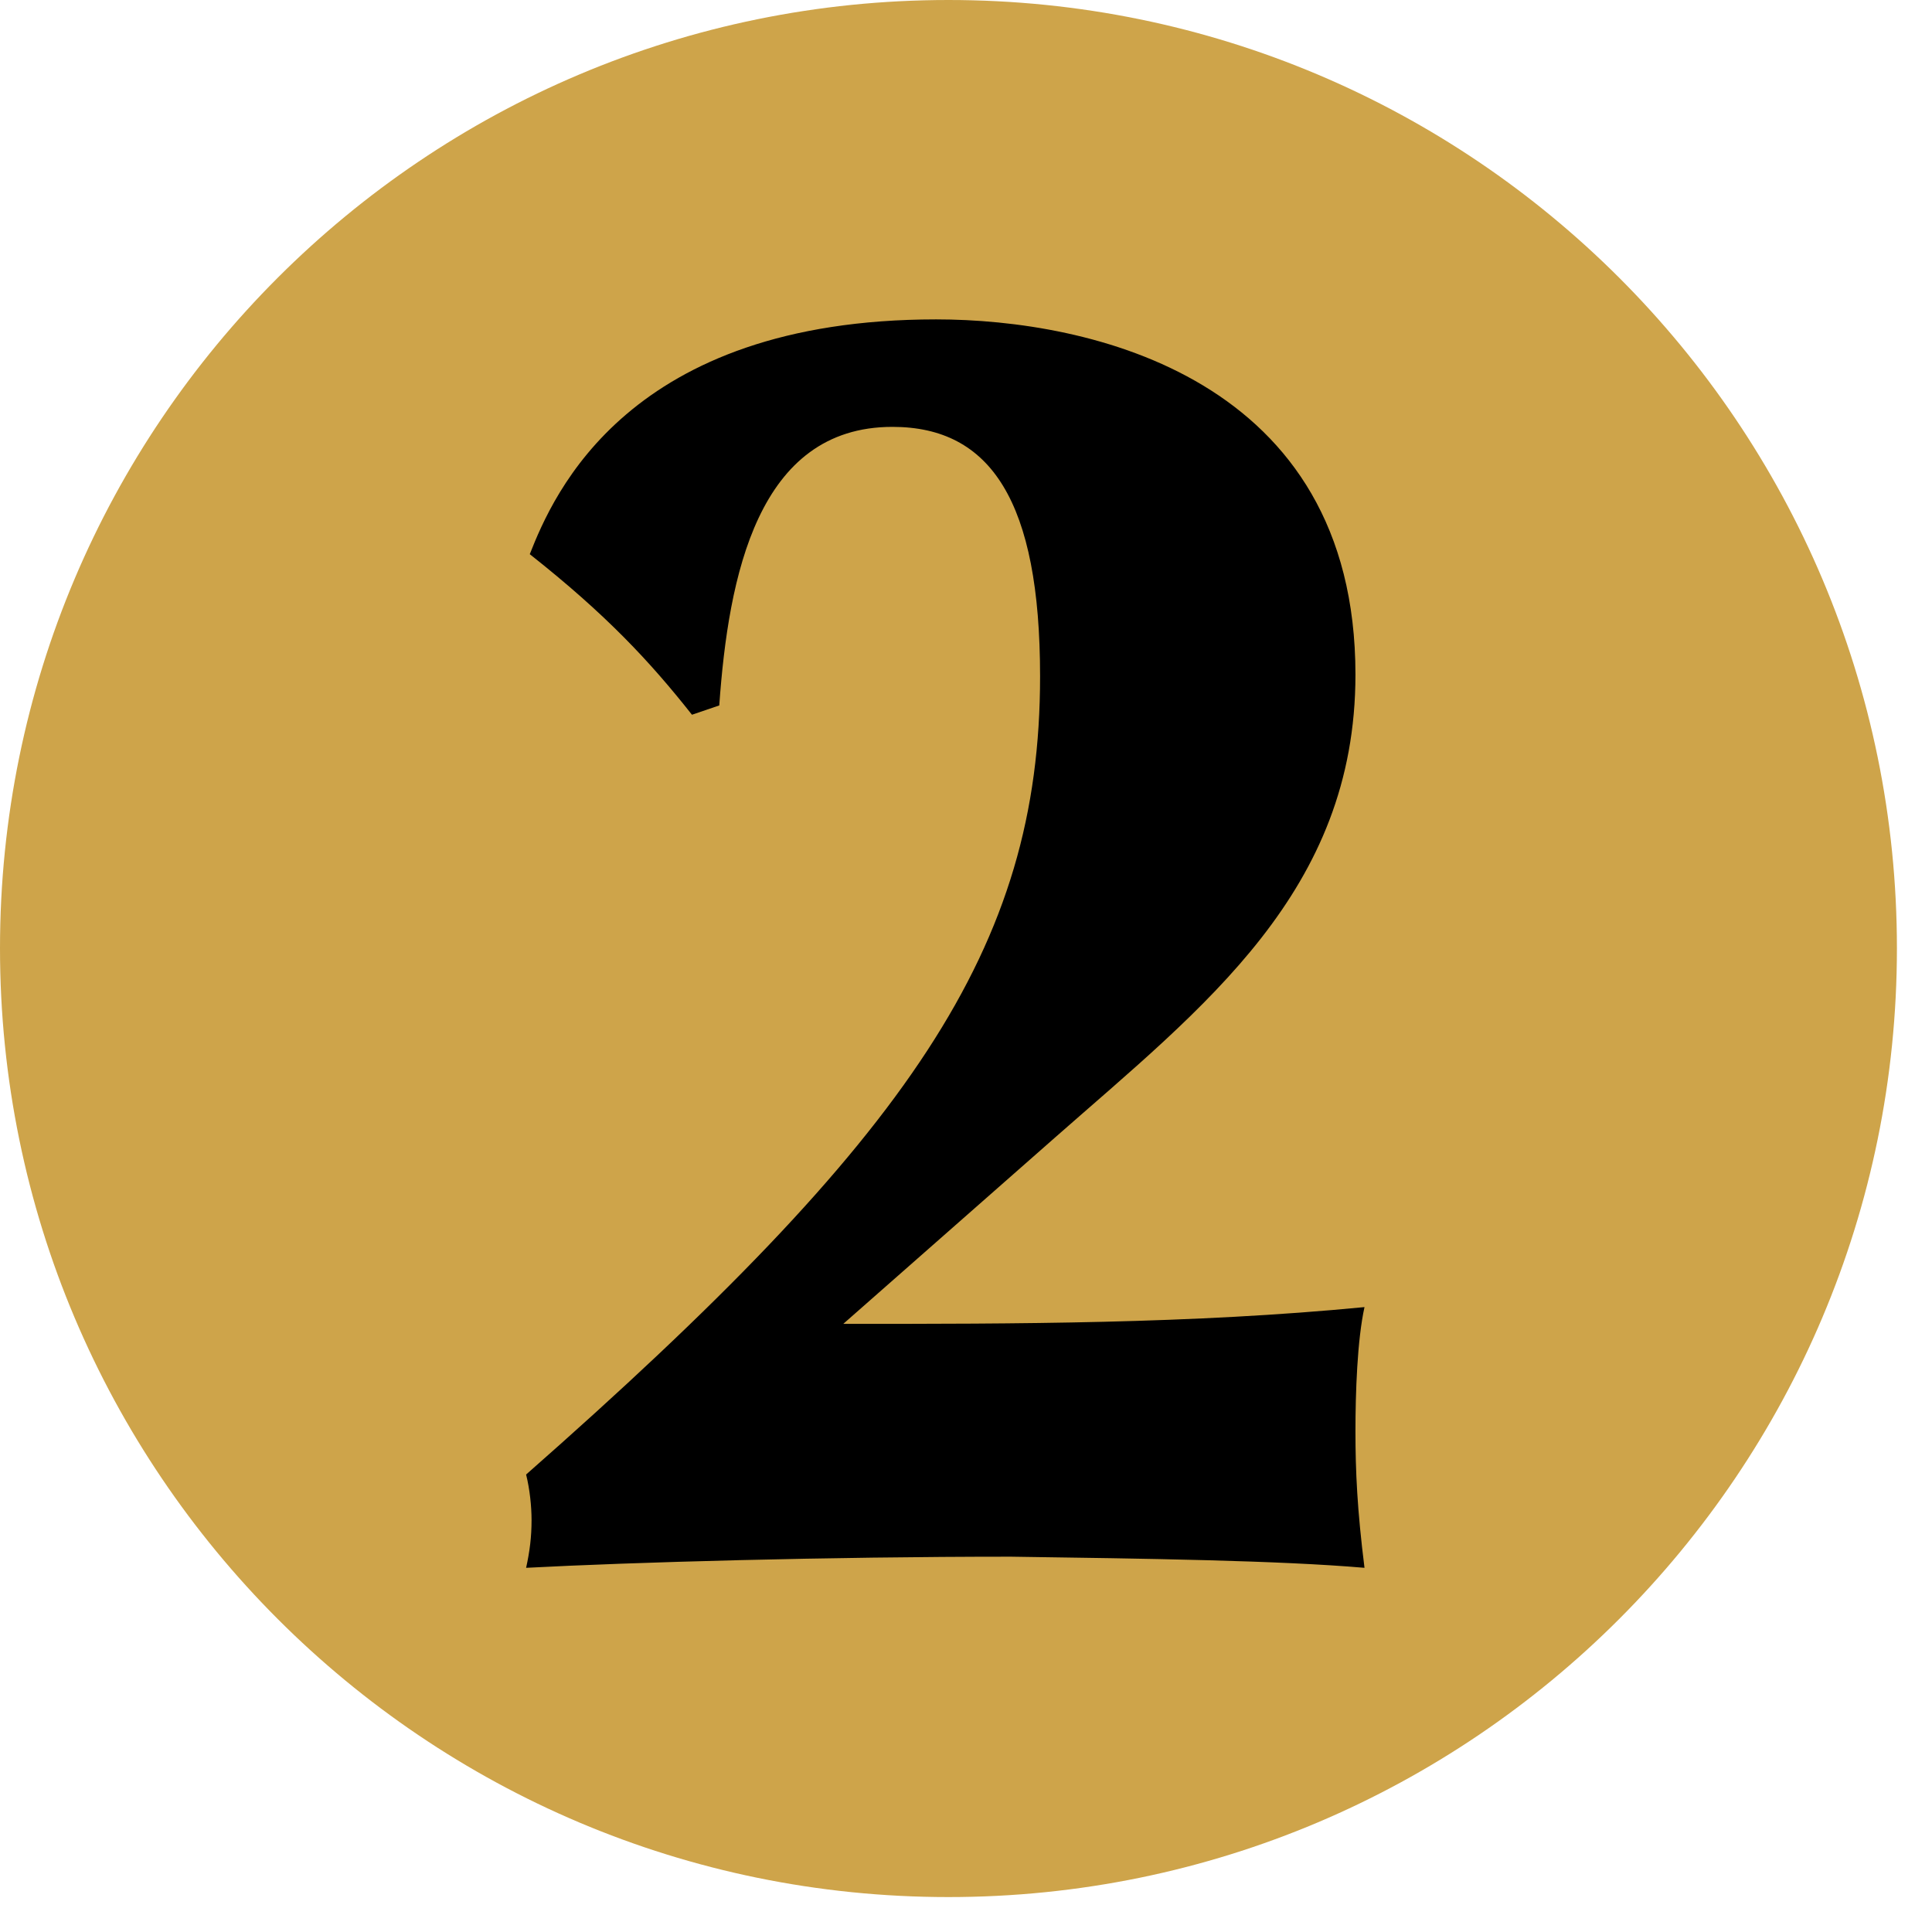 <?xml version="1.0" encoding="UTF-8"?>
<svg width="38px" height="38px" viewBox="0 0 38 38" version="1.1" xmlns="http://www.w3.org/2000/svg" xmlns:xlink="http://www.w3.org/1999/xlink">
    <title>step-2</title>
    <g id="Soutez---Luxusni-cajova-sada---CZ" stroke="none" stroke-width="1" fill="none" fill-rule="evenodd">
        <g id="lindt_soutez_11-2022_billla-kavover-caje_homepage" transform="translate(-711, -1975)">
            <g id="Mechanika-akce" transform="translate(245, 1679)">
                <g id="step-2" transform="translate(466, 296)">
                    <path d="M18.655,37.313 C28.958,37.313 37.31,28.953 37.31,18.651 C37.31,8.347 28.958,2.30215846e-14 18.655,2.30215846e-14 C8.352,2.30215846e-14 -4.02877731e-14,8.347 -4.02877731e-14,18.651 C-4.02877731e-14,28.953 8.352,37.313 18.655,37.313" id="Fill-16" fill="#CEA44A"></path>
                    <path d="M14.147,13.875 C14.327,11.336 14.901,8.396 17.553,8.396 C19.49,8.396 20.457,9.866 20.457,13.304 C20.457,18.651 17.912,22.345 10.348,29.002 C10.42,29.294 10.455,29.622 10.455,29.901 C10.455,30.229 10.42,30.509 10.348,30.837 C12.427,30.727 16.263,30.618 19.883,30.618 C22.572,30.656 25.153,30.692 26.838,30.837 C26.695,29.696 26.66,28.941 26.66,28.152 C26.66,27.398 26.695,26.355 26.838,25.709 C23.432,26.039 19.992,26.039 16.586,26.039 L20.744,22.38 C23.684,19.792 26.66,17.534 26.66,13.268 C26.66,7.424 21.425,6.282 18.413,6.282 C12.355,6.282 10.885,9.72 10.42,10.9 C11.925,12.089 12.785,13.013 13.61,14.058 L14.147,13.875" id="Fill-19" fill="#000000"></path>
                </g>
            </g>
        </g>
    </g>
</svg>
